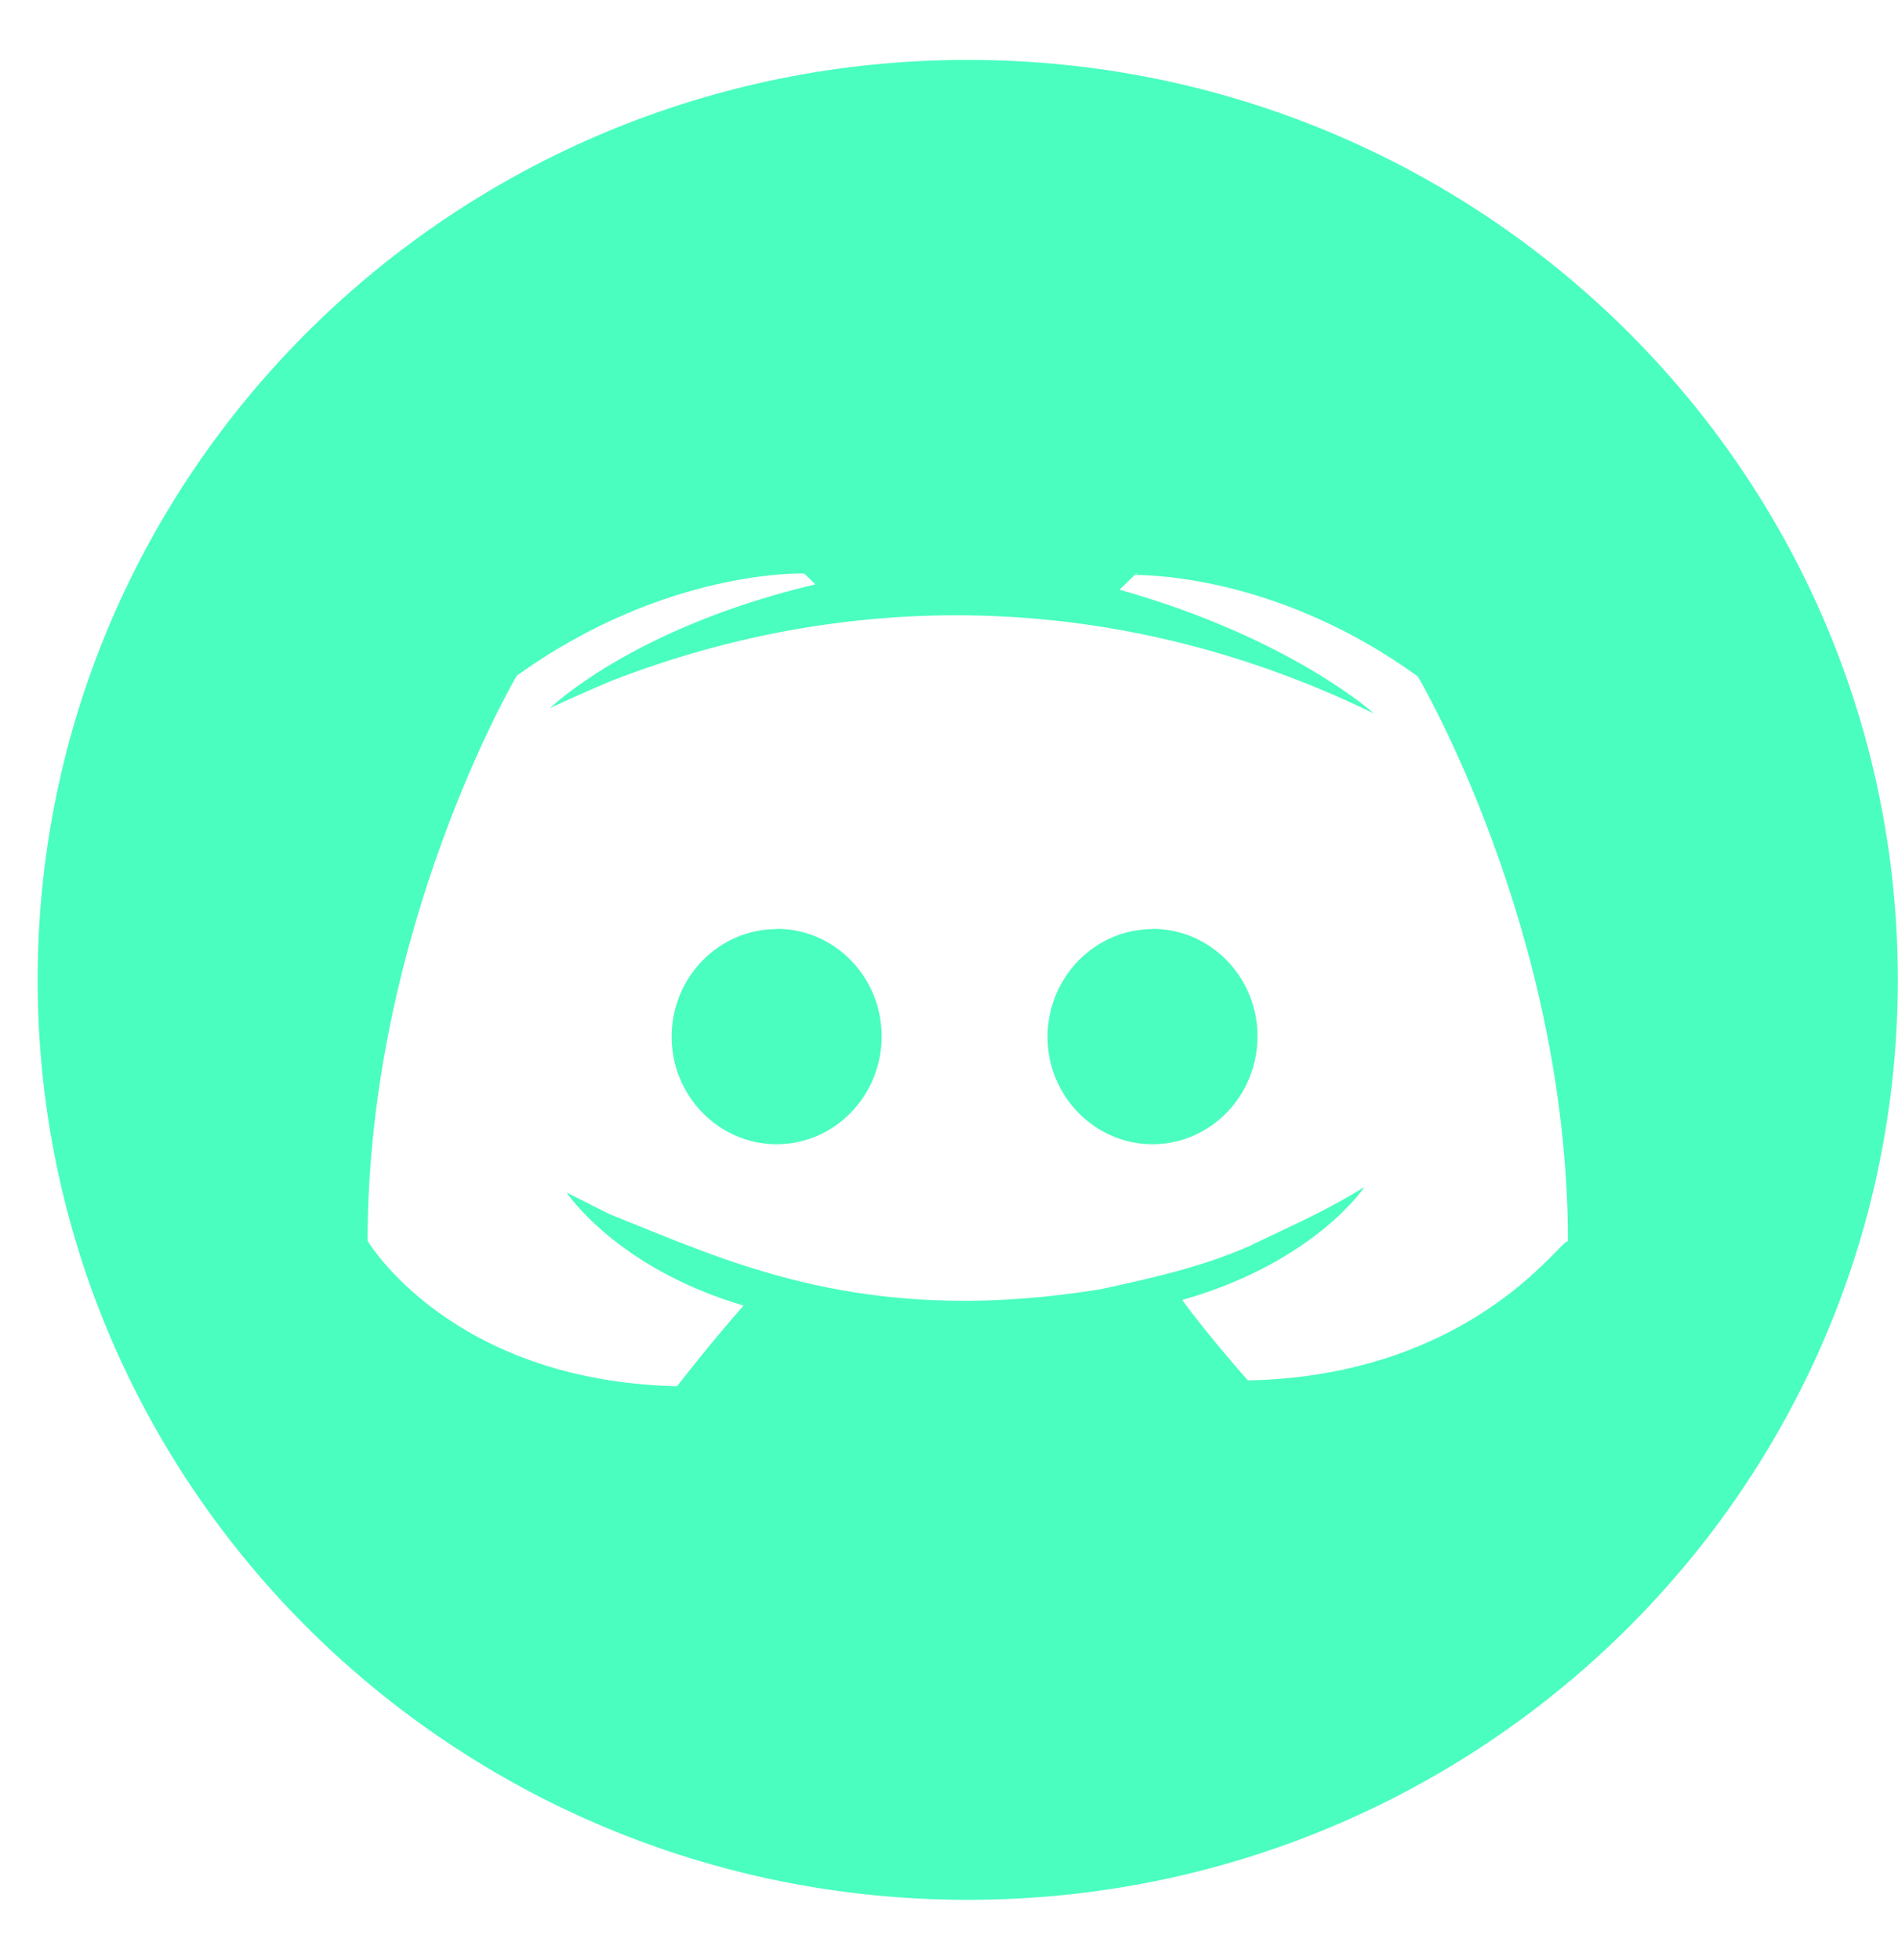 <svg width="31" height="32" viewBox="0 0 31 32" fill="none" xmlns="http://www.w3.org/2000/svg">
<path fill-rule="evenodd" clip-rule="evenodd" d="M15.806 31.022C24.196 31.022 30.997 24.296 30.997 16C30.997 7.704 24.196 0.978 15.806 0.978C7.416 0.978 0.615 7.704 0.615 16C0.615 24.296 7.416 31.022 15.806 31.022ZM18.541 9.382L18.584 9.366H18.557L18.541 9.382ZM13.136 9.365C13.136 9.365 10.877 9.281 8.44 11.034C8.44 11.034 6.004 15.167 6.004 20.262C6.004 20.262 7.354 22.549 11.058 22.636C11.058 22.636 11.599 21.935 12.145 21.319C10.065 20.704 9.255 19.473 9.255 19.473L9.95 19.823C10.085 19.877 10.219 19.932 10.355 19.987L10.356 19.987L10.356 19.987C12.276 20.768 14.39 21.628 17.97 21.053L18.026 21.041C18.817 20.868 19.61 20.694 20.4 20.35C20.546 20.278 20.7 20.205 20.863 20.129L20.863 20.129C21.289 19.928 21.772 19.702 22.287 19.381C22.287 19.381 21.476 20.612 19.309 21.227C19.756 21.839 20.383 22.541 20.383 22.541C23.419 22.477 24.934 20.93 25.427 20.426C25.535 20.315 25.594 20.255 25.609 20.273C25.609 15.185 23.157 11.045 23.157 11.045C20.967 9.461 18.919 9.39 18.533 9.388L18.285 9.629C21.084 10.418 22.438 11.649 22.438 11.649C18.378 9.672 13.993 9.559 9.977 11.121C9.346 11.388 8.984 11.562 8.984 11.562C8.984 11.562 10.336 10.245 13.318 9.542L13.136 9.365ZM20.539 16.922C20.539 17.895 19.769 18.684 18.824 18.684C17.879 18.684 17.109 17.895 17.109 16.93C17.112 15.957 17.883 15.171 18.824 15.171V15.167C19.773 15.167 20.539 15.956 20.539 16.922ZM12.685 18.684C13.63 18.684 14.4 17.895 14.4 16.922C14.4 15.956 13.635 15.167 12.69 15.167L12.685 15.171C11.74 15.171 10.97 15.957 10.97 16.93C10.97 17.895 11.74 18.684 12.685 18.684Z" fill="#4AFEBF"/>
</svg>
